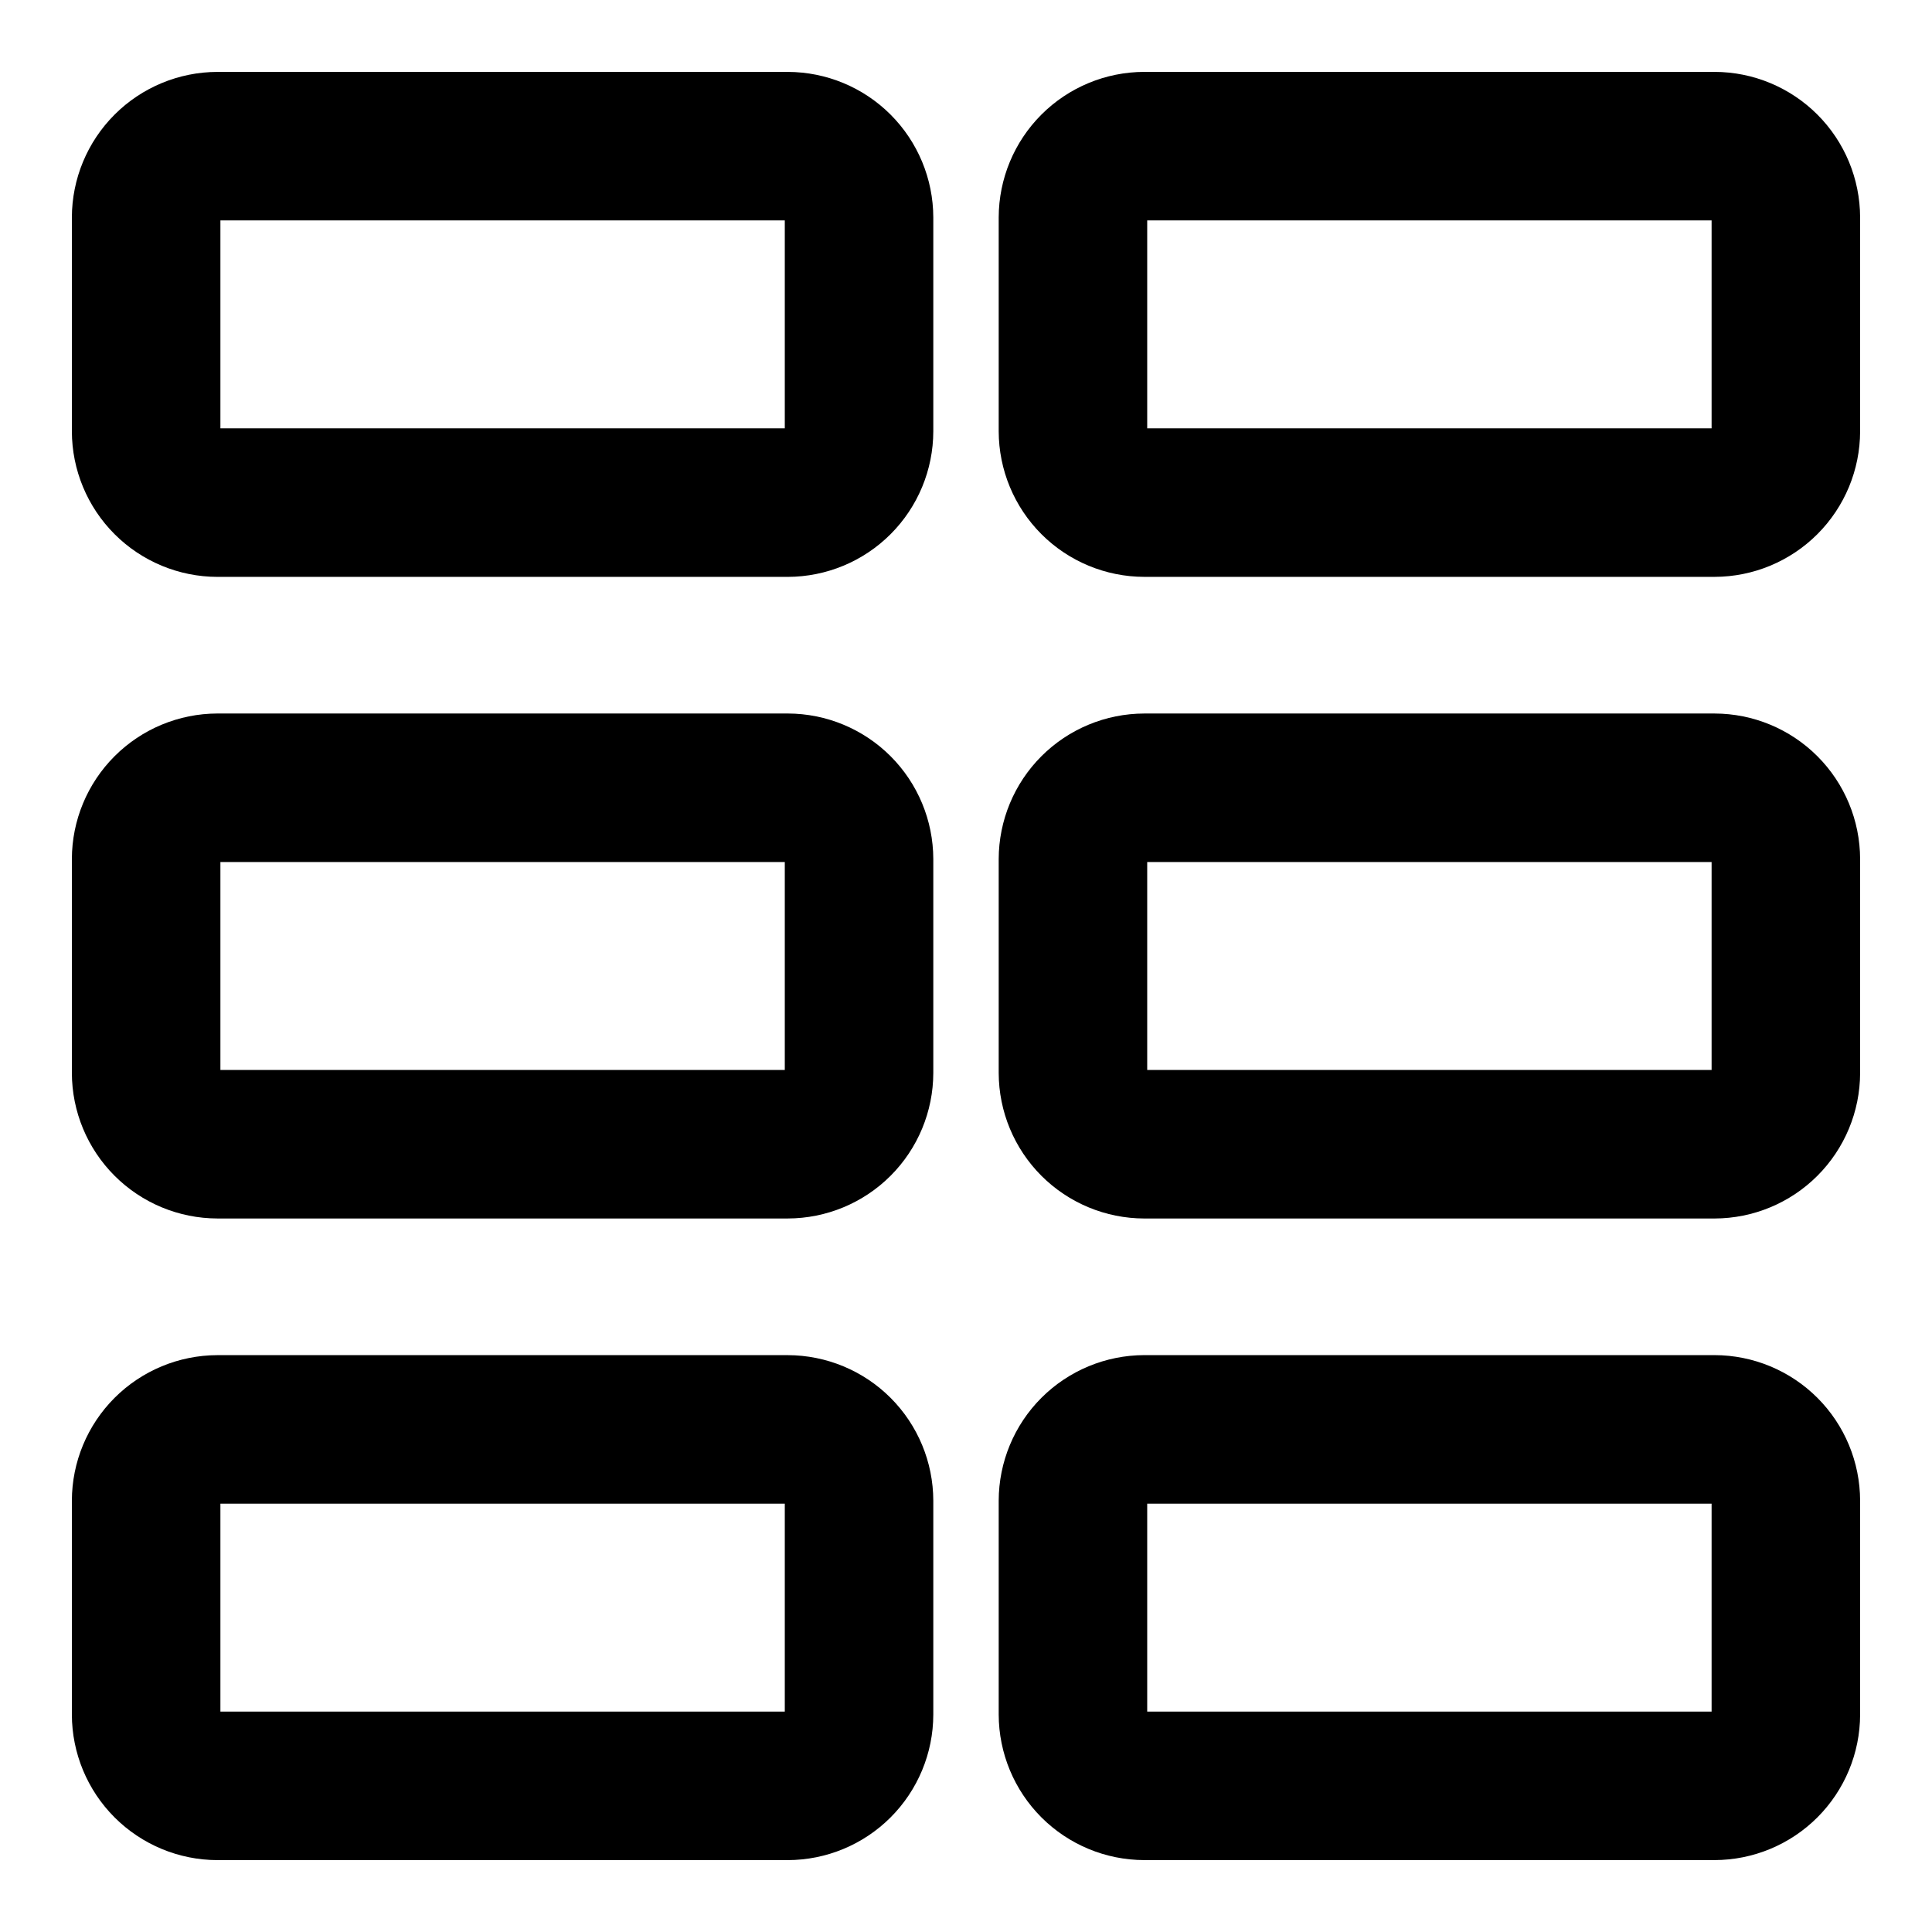 <?xml version="1.0" encoding="UTF-8"?>
<!-- Uploaded to: ICON Repo, www.svgrepo.com, Generator: ICON Repo Mixer Tools -->
<svg fill="#000000" width="800px" height="800px" version="1.1" viewBox="144 144 512 512" xmlns="http://www.w3.org/2000/svg">
 <g>
  <path d="m598.38 163.05h-151.14c-10.223 0.02-20.023 4.09-27.254 11.32-7.227 7.231-11.297 17.027-11.32 27.254v56.676c0.023 10.227 4.094 20.023 11.32 27.254 7.231 7.231 17.031 11.301 27.254 11.32h151.14c10.223-0.02 20.02-4.09 27.25-11.32 7.231-7.231 11.301-17.027 11.32-27.254v-56.676c-0.02-10.227-4.09-20.023-11.32-27.254-7.231-7.231-17.027-11.301-27.25-11.32zm-0.789 94.465h-149.57v-55.105h149.57z"/>
  <path d="m598.38 333.09h-151.14c-10.223 0.02-20.023 4.09-27.254 11.32-7.227 7.231-11.297 17.027-11.32 27.254v56.68-0.004c0.023 10.227 4.094 20.023 11.32 27.254 7.231 7.231 17.031 11.301 27.254 11.32h151.14c10.223-0.02 20.02-4.09 27.25-11.32 7.231-7.231 11.301-17.027 11.32-27.254v-56.676c-0.02-10.227-4.09-20.023-11.32-27.254s-17.027-11.301-27.25-11.32zm-0.789 94.465h-149.57v-55.105h149.57z"/>
  <path d="m598.38 503.12h-151.14c-10.223 0.023-20.023 4.094-27.254 11.32-7.227 7.231-11.297 17.031-11.32 27.254v56.68c0.023 10.223 4.094 20.02 11.32 27.25 7.231 7.231 17.031 11.301 27.254 11.32h151.14c10.223-0.02 20.02-4.09 27.25-11.32s11.301-17.027 11.32-27.25v-56.68c-0.02-10.223-4.09-20.023-11.32-27.254-7.231-7.227-17.027-11.297-27.25-11.32zm-0.789 94.465h-149.57v-55.105h149.57z"/>
  <path d="m201.62 296.88h151.14c10.223-0.02 20.023-4.09 27.254-11.32 7.227-7.231 11.301-17.027 11.32-27.254v-56.676c-0.02-10.227-4.094-20.023-11.32-27.254-7.231-7.231-17.031-11.301-27.254-11.32h-151.14c-10.227 0.02-20.023 4.09-27.254 11.32-7.231 7.231-11.301 17.027-11.32 27.254v56.676c0.02 10.227 4.09 20.023 11.32 27.254 7.231 7.231 17.027 11.301 27.254 11.32zm0.789-94.465h149.57v55.105h-149.57z"/>
  <path d="m201.62 466.91h151.14c10.223-0.02 20.023-4.09 27.254-11.32 7.227-7.231 11.301-17.027 11.32-27.254v-56.676c-0.02-10.227-4.094-20.023-11.32-27.254-7.231-7.231-17.031-11.301-27.254-11.32h-151.14c-10.227 0.02-20.023 4.09-27.254 11.32-7.231 7.231-11.301 17.027-11.32 27.254v56.68-0.004c0.02 10.227 4.09 20.023 11.32 27.254 7.231 7.231 17.027 11.301 27.254 11.32zm0.789-94.465h149.57v55.105h-149.57z"/>
  <path d="m201.62 636.95h151.14c10.223-0.02 20.023-4.09 27.254-11.32 7.227-7.231 11.301-17.027 11.32-27.25v-56.68c-0.02-10.223-4.094-20.023-11.32-27.254-7.231-7.227-17.031-11.297-27.254-11.32h-151.14c-10.227 0.023-20.023 4.094-27.254 11.32-7.231 7.231-11.301 17.031-11.32 27.254v56.68c0.02 10.223 4.09 20.02 11.32 27.25 7.231 7.231 17.027 11.301 27.254 11.32zm0.789-94.465h149.57v55.105h-149.57z"/>
 </g>
</svg>